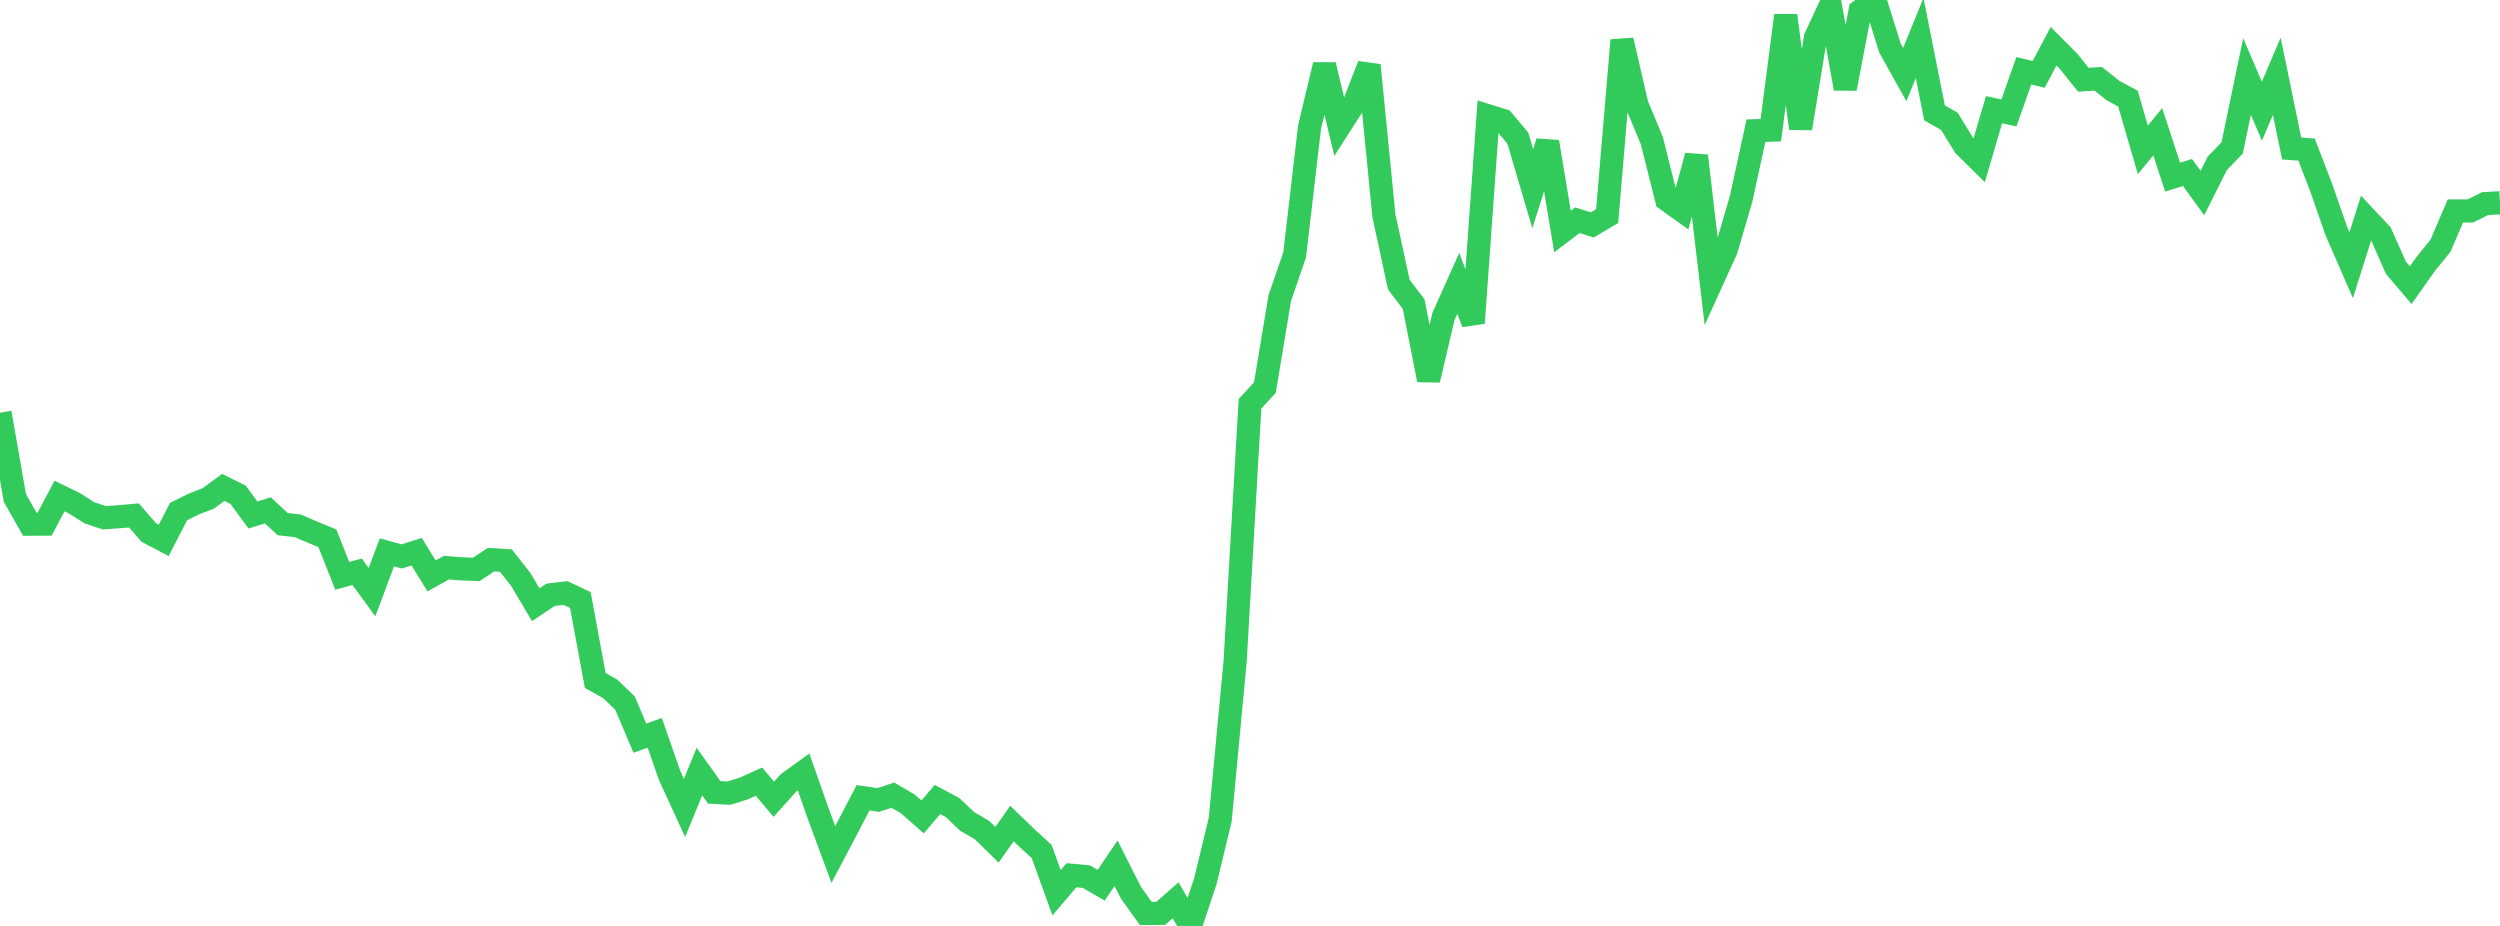 <?xml version="1.0" standalone="no"?>
<!DOCTYPE svg PUBLIC "-//W3C//DTD SVG 1.1//EN" "http://www.w3.org/Graphics/SVG/1.1/DTD/svg11.dtd">

<svg width="135" height="50" viewBox="0 0 135 50" preserveAspectRatio="none" 
  xmlns="http://www.w3.org/2000/svg"
  xmlns:xlink="http://www.w3.org/1999/xlink">


<polyline points="0.0, 22.289 0.804, 26.892 1.607, 28.307 2.411, 28.303 3.214, 26.786 4.018, 27.176 4.821, 27.687 5.625, 27.958 6.429, 27.903 7.232, 27.833 8.036, 28.758 8.839, 29.182 9.643, 27.624 10.446, 27.226 11.25, 26.911 12.054, 26.32 12.857, 26.718 13.661, 27.809 14.464, 27.559 15.268, 28.303 16.071, 28.392 16.875, 28.735 17.679, 29.07 18.482, 31.096 19.286, 30.876 20.089, 31.975 20.893, 29.826 21.696, 30.047 22.5, 29.792 23.304, 31.098 24.107, 30.653 24.911, 30.716 25.714, 30.75 26.518, 30.22 27.321, 30.271 28.125, 31.296 28.929, 32.655 29.732, 32.119 30.536, 32.023 31.339, 32.4 32.143, 36.745 32.946, 37.196 33.75, 37.966 34.554, 39.862 35.357, 39.572 36.161, 41.88 36.964, 43.631 37.768, 41.664 38.571, 42.788 39.375, 42.829 40.179, 42.573 40.982, 42.209 41.786, 43.159 42.589, 42.266 43.393, 41.686 44.196, 43.969 45.0, 46.144 45.804, 44.613 46.607, 43.078 47.411, 43.201 48.214, 42.941 49.018, 43.409 49.821, 44.114 50.625, 43.172 51.429, 43.602 52.232, 44.36 53.036, 44.832 53.839, 45.619 54.643, 44.47 55.446, 45.244 56.25, 45.98 57.054, 48.206 57.857, 47.264 58.661, 47.338 59.464, 47.8 60.268, 46.617 61.071, 48.209 61.875, 49.329 62.679, 49.322 63.482, 48.616 64.286, 50.0 65.089, 47.581 65.893, 44.257 66.696, 35.724 67.5, 21.802 68.304, 20.933 69.107, 16.1 69.911, 13.762 70.714, 6.877 71.518, 3.504 72.321, 6.845 73.125, 5.591 73.929, 3.521 74.732, 11.653 75.536, 15.369 76.339, 16.424 77.143, 20.518 77.946, 17.094 78.75, 15.296 79.554, 17.445 80.357, 6.255 81.161, 6.506 81.964, 7.463 82.768, 10.189 83.571, 7.662 84.375, 12.5 85.179, 11.892 85.982, 12.145 86.786, 11.669 87.589, 2.172 88.393, 5.654 89.196, 7.584 90.0, 10.781 90.804, 11.358 91.607, 8.415 92.411, 15.255 93.214, 13.49 94.018, 10.744 94.821, 7.058 95.625, 7.029 96.429, 0.838 97.232, 6.934 98.036, 2.027 98.839, 0.295 99.643, 4.785 100.446, 0.583 101.25, 0.0 102.054, 2.585 102.857, 4.026 103.661, 2.053 104.464, 6.097 105.268, 6.55 106.071, 7.862 106.875, 8.658 107.679, 5.923 108.482, 6.098 109.286, 3.823 110.089, 4.017 110.893, 2.498 111.696, 3.304 112.5, 4.307 113.304, 4.254 114.107, 4.892 114.911, 5.327 115.714, 8.092 116.518, 7.113 117.321, 9.564 118.125, 9.315 118.929, 10.423 119.732, 8.823 120.536, 7.988 121.339, 4.13 122.143, 6.004 122.946, 4.118 123.75, 8.021 124.554, 8.077 125.357, 10.168 126.161, 12.479 126.964, 14.321 127.768, 11.773 128.571, 12.631 129.375, 14.454 130.179, 15.4 130.982, 14.262 131.786, 13.271 132.589, 11.393 133.393, 11.392 134.196, 10.994 135.0, 10.951" fill="none" stroke="#32ca5b" stroke-width="1.25"/>

</svg>